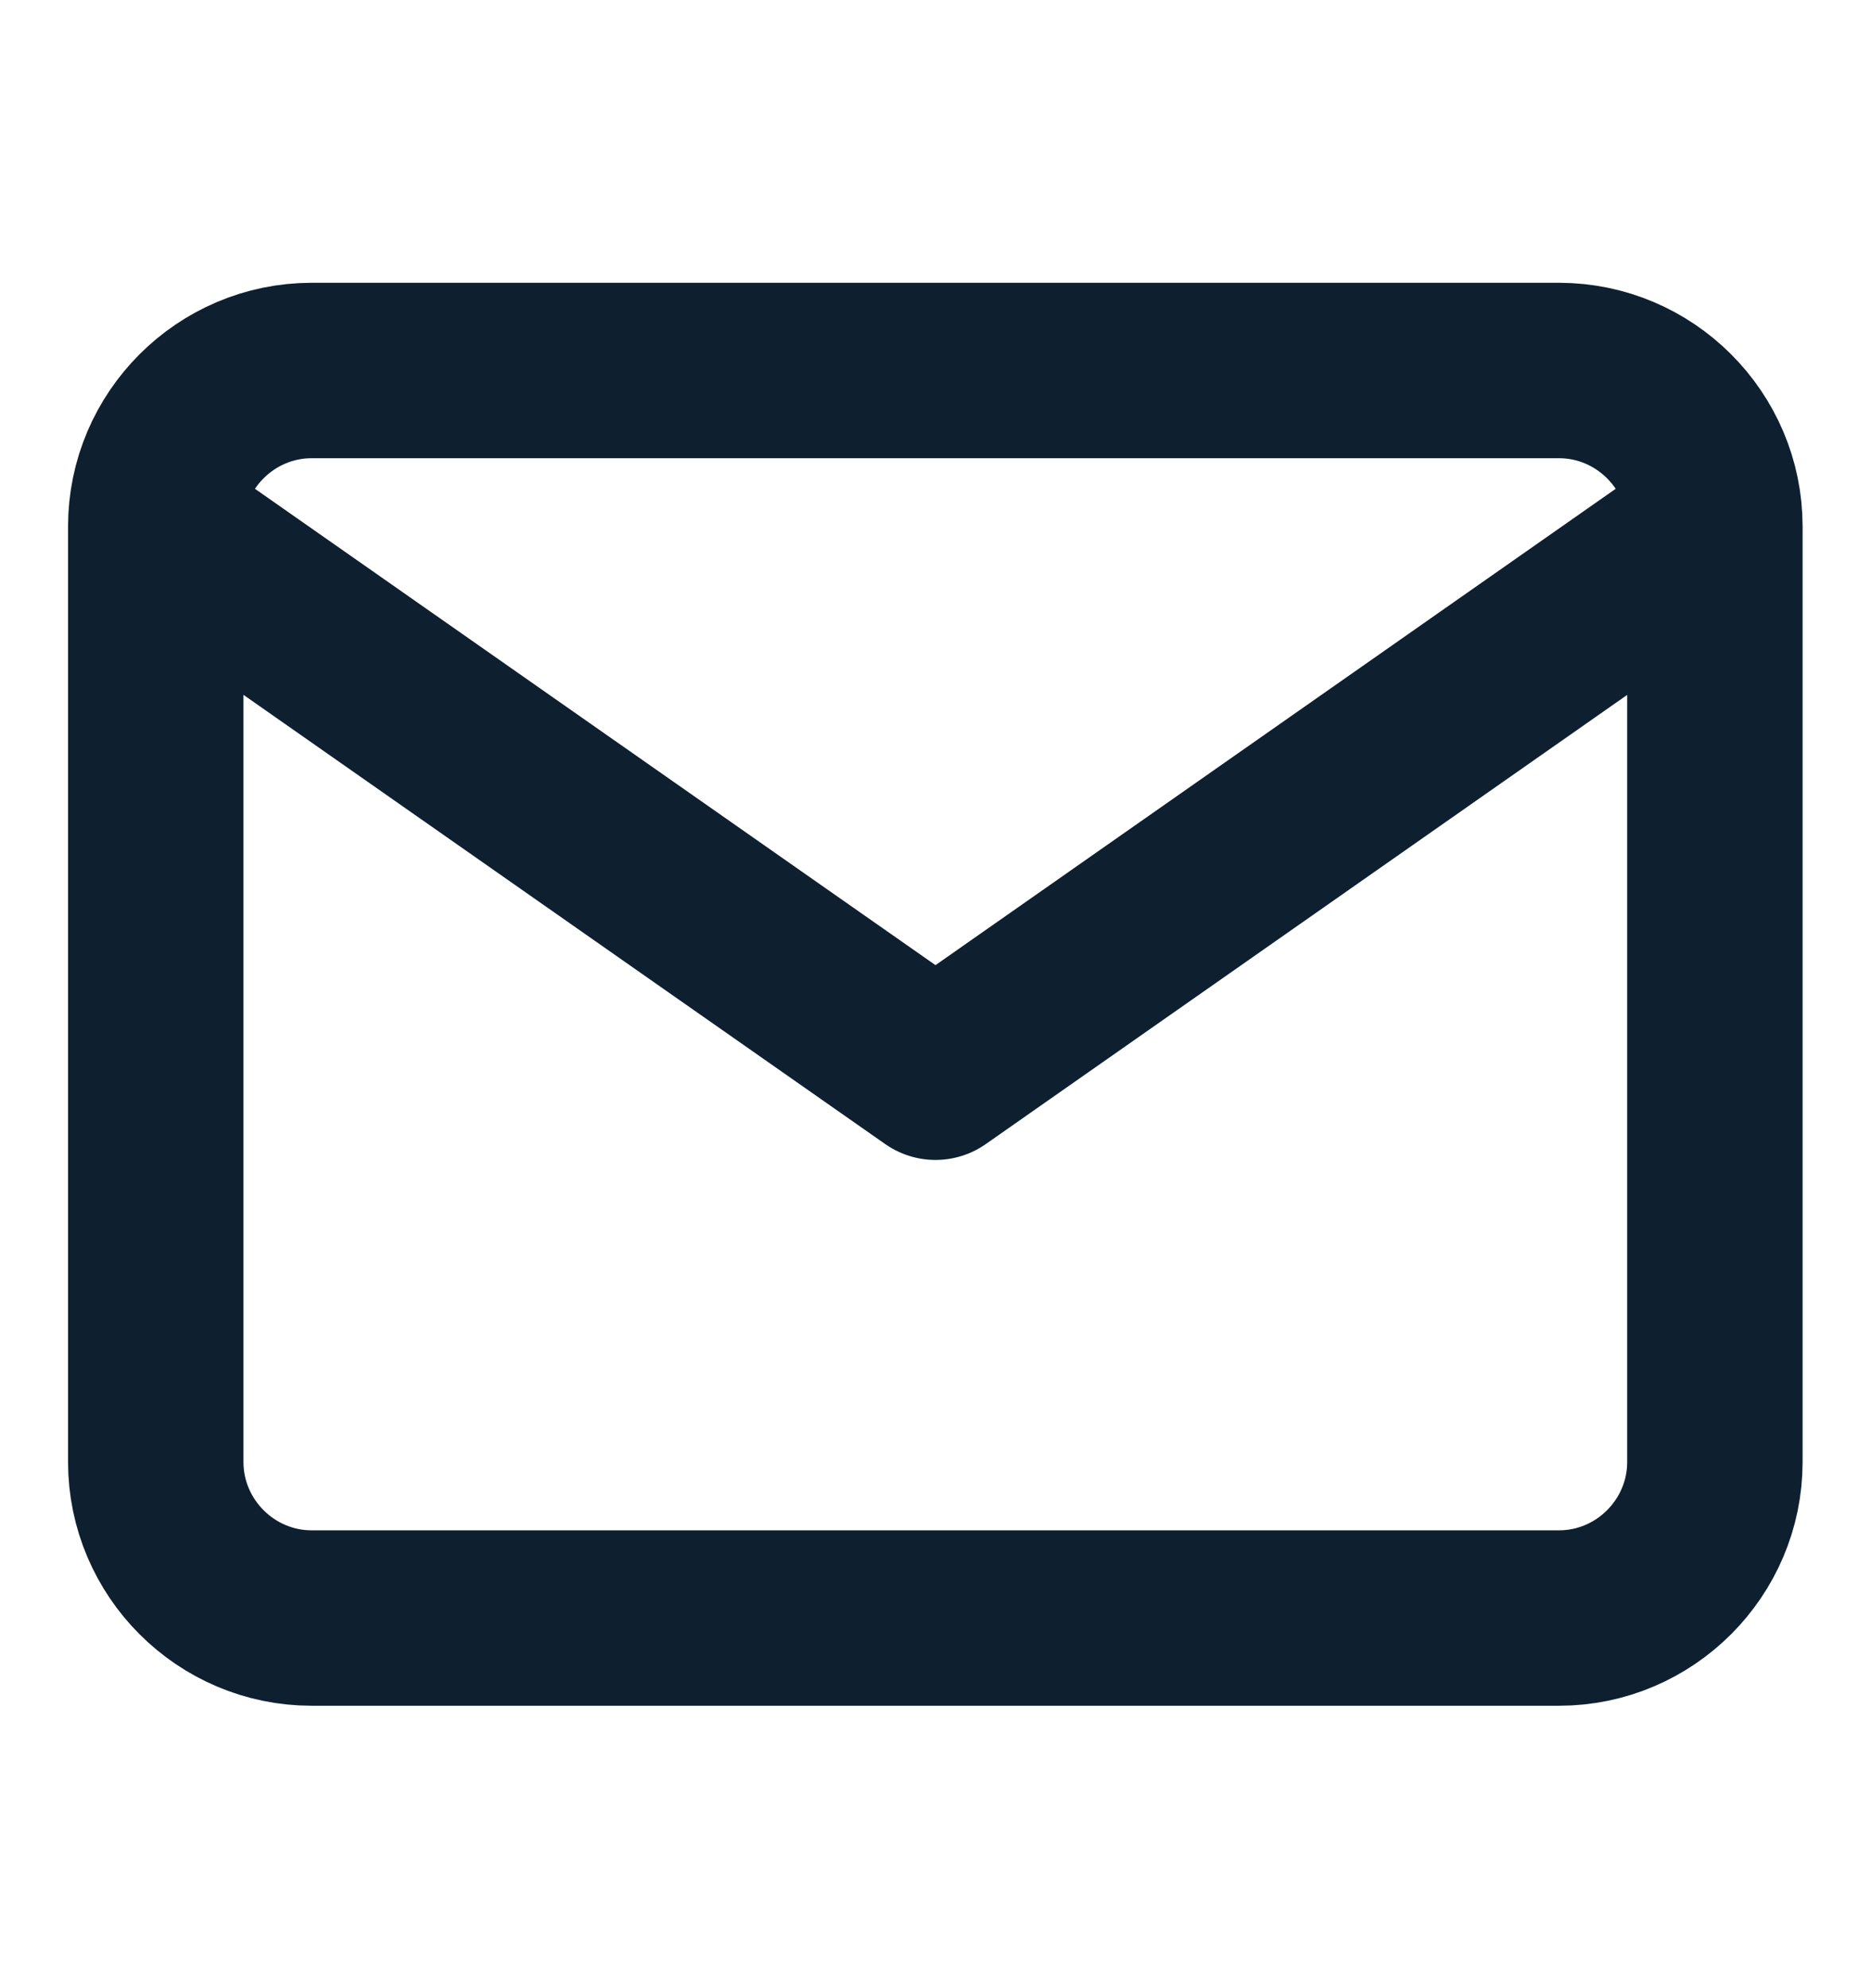 <svg width="16" height="17" fill="none" xmlns="http://www.w3.org/2000/svg"><path d="M14.665 4.501c0-.733-.6-1.333-1.333-1.333H2.665c-.733 0-1.333.6-1.333 1.333m13.333 0v8c0 .734-.6 1.334-1.333 1.334H2.665c-.733 0-1.333-.6-1.333-1.334v-8m13.333 0L8 9.168 1.332 4.501" stroke="#0E202F" stroke-width="1.5" stroke-linecap="round" stroke-linejoin="round"/></svg>